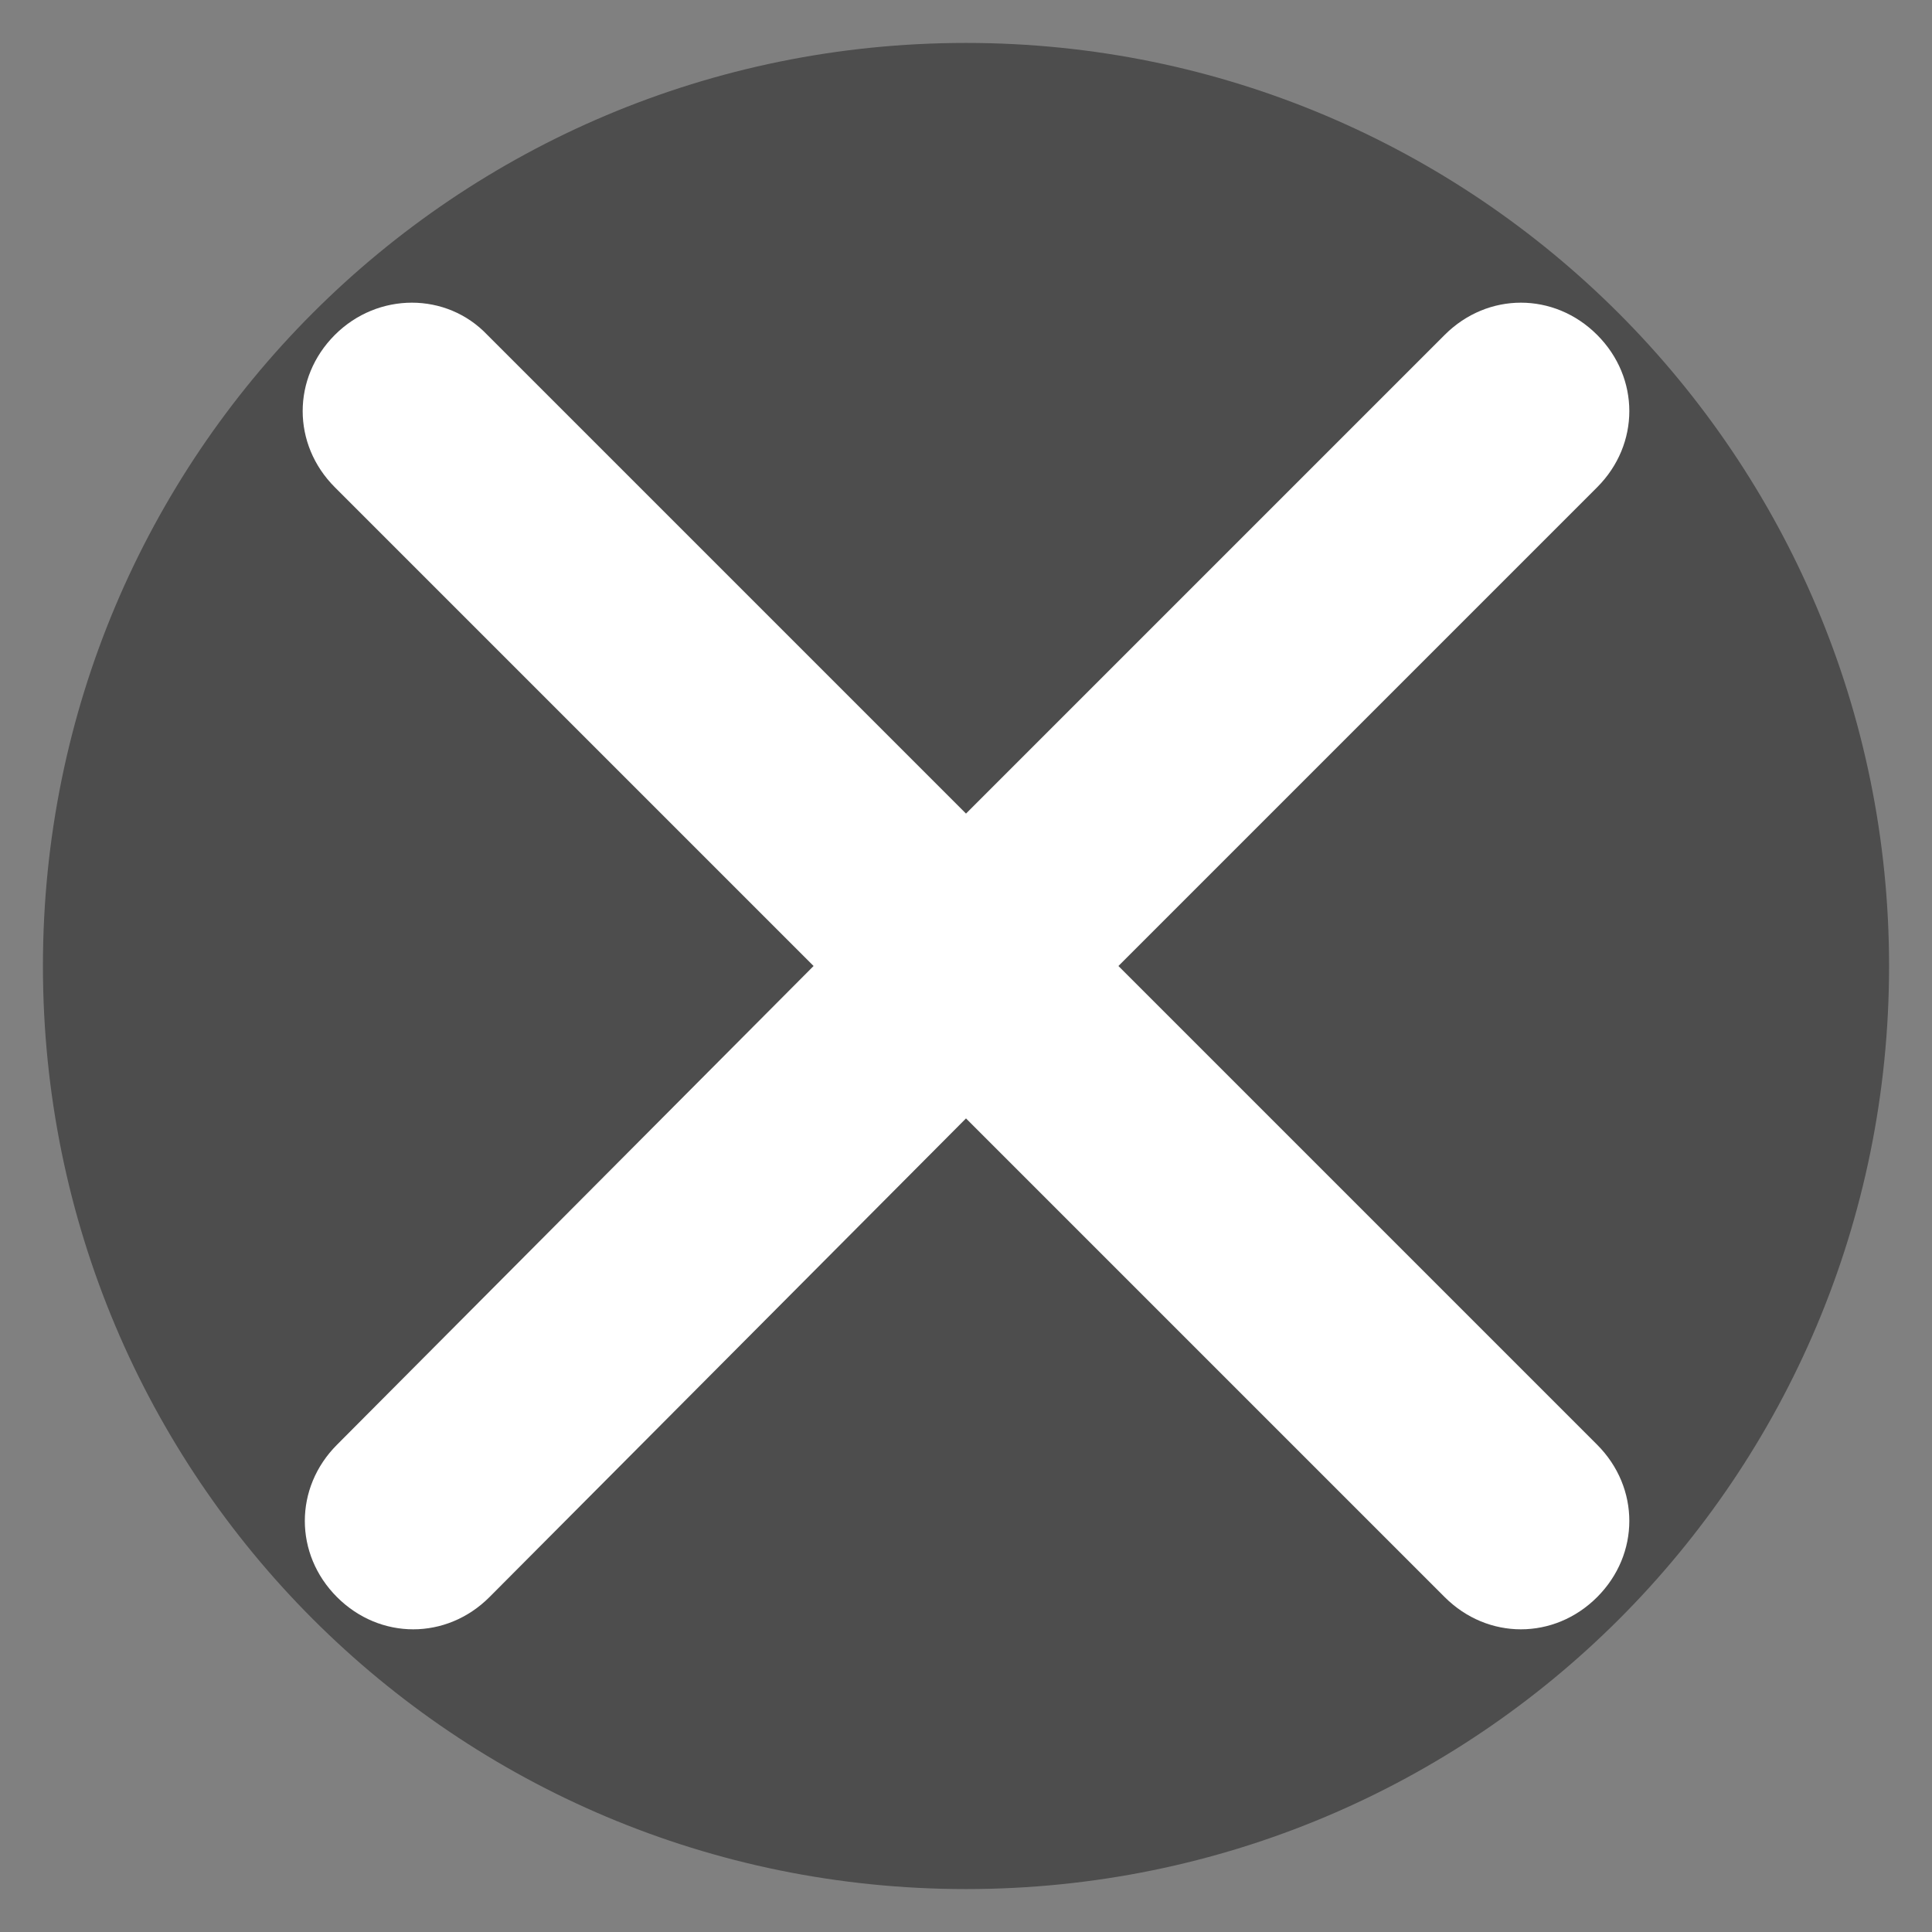 <?xml version="1.0" encoding="utf-8"?>
<!-- Generator: Adobe Illustrator 28.2.0, SVG Export Plug-In . SVG Version: 6.00 Build 0)  -->
<svg version="1.1" id="Layer_1" xmlns="http://www.w3.org/2000/svg" xmlns:xlink="http://www.w3.org/1999/xlink" x="0px" y="0px"
	 viewBox="0 0 90 90" style="enable-background:new 0 0 90 90;" xml:space="preserve">
<rect x="0" y="0" width="90" height="90" fill="#808080" stroke="none"/>
<style type="text/css">
	.st0{opacity:0.4;}
	.st1{fill:#FFFFFF;}
</style>
<path class="st0" d="M45,88L45,88C21.2,88,2,68.8,2,45v0C2,21.2,21.2,2,45,2h0c23.8,0,43,19.3,43,43v0C88,68.8,68.8,88,45,88z"/>
<path class="st1" d="M52.1,45l22.3-22.3c2-2,2-5.1,0-7.1s-5.1-2-7.1,0L45,37.9L22.7,15.6c-1.9-2-5.1-2-7.1,0c-2,2-2,5.1,0,7.1
	L37.9,45L15.7,67.3c-2,2-2,5.1,0,7.1s5.1,2,7.1,0L45,52.1l22.3,22.3c2,2,5.1,2,7.1,0s2-5.1,0-7.1L52.1,45z"/>
</svg>
